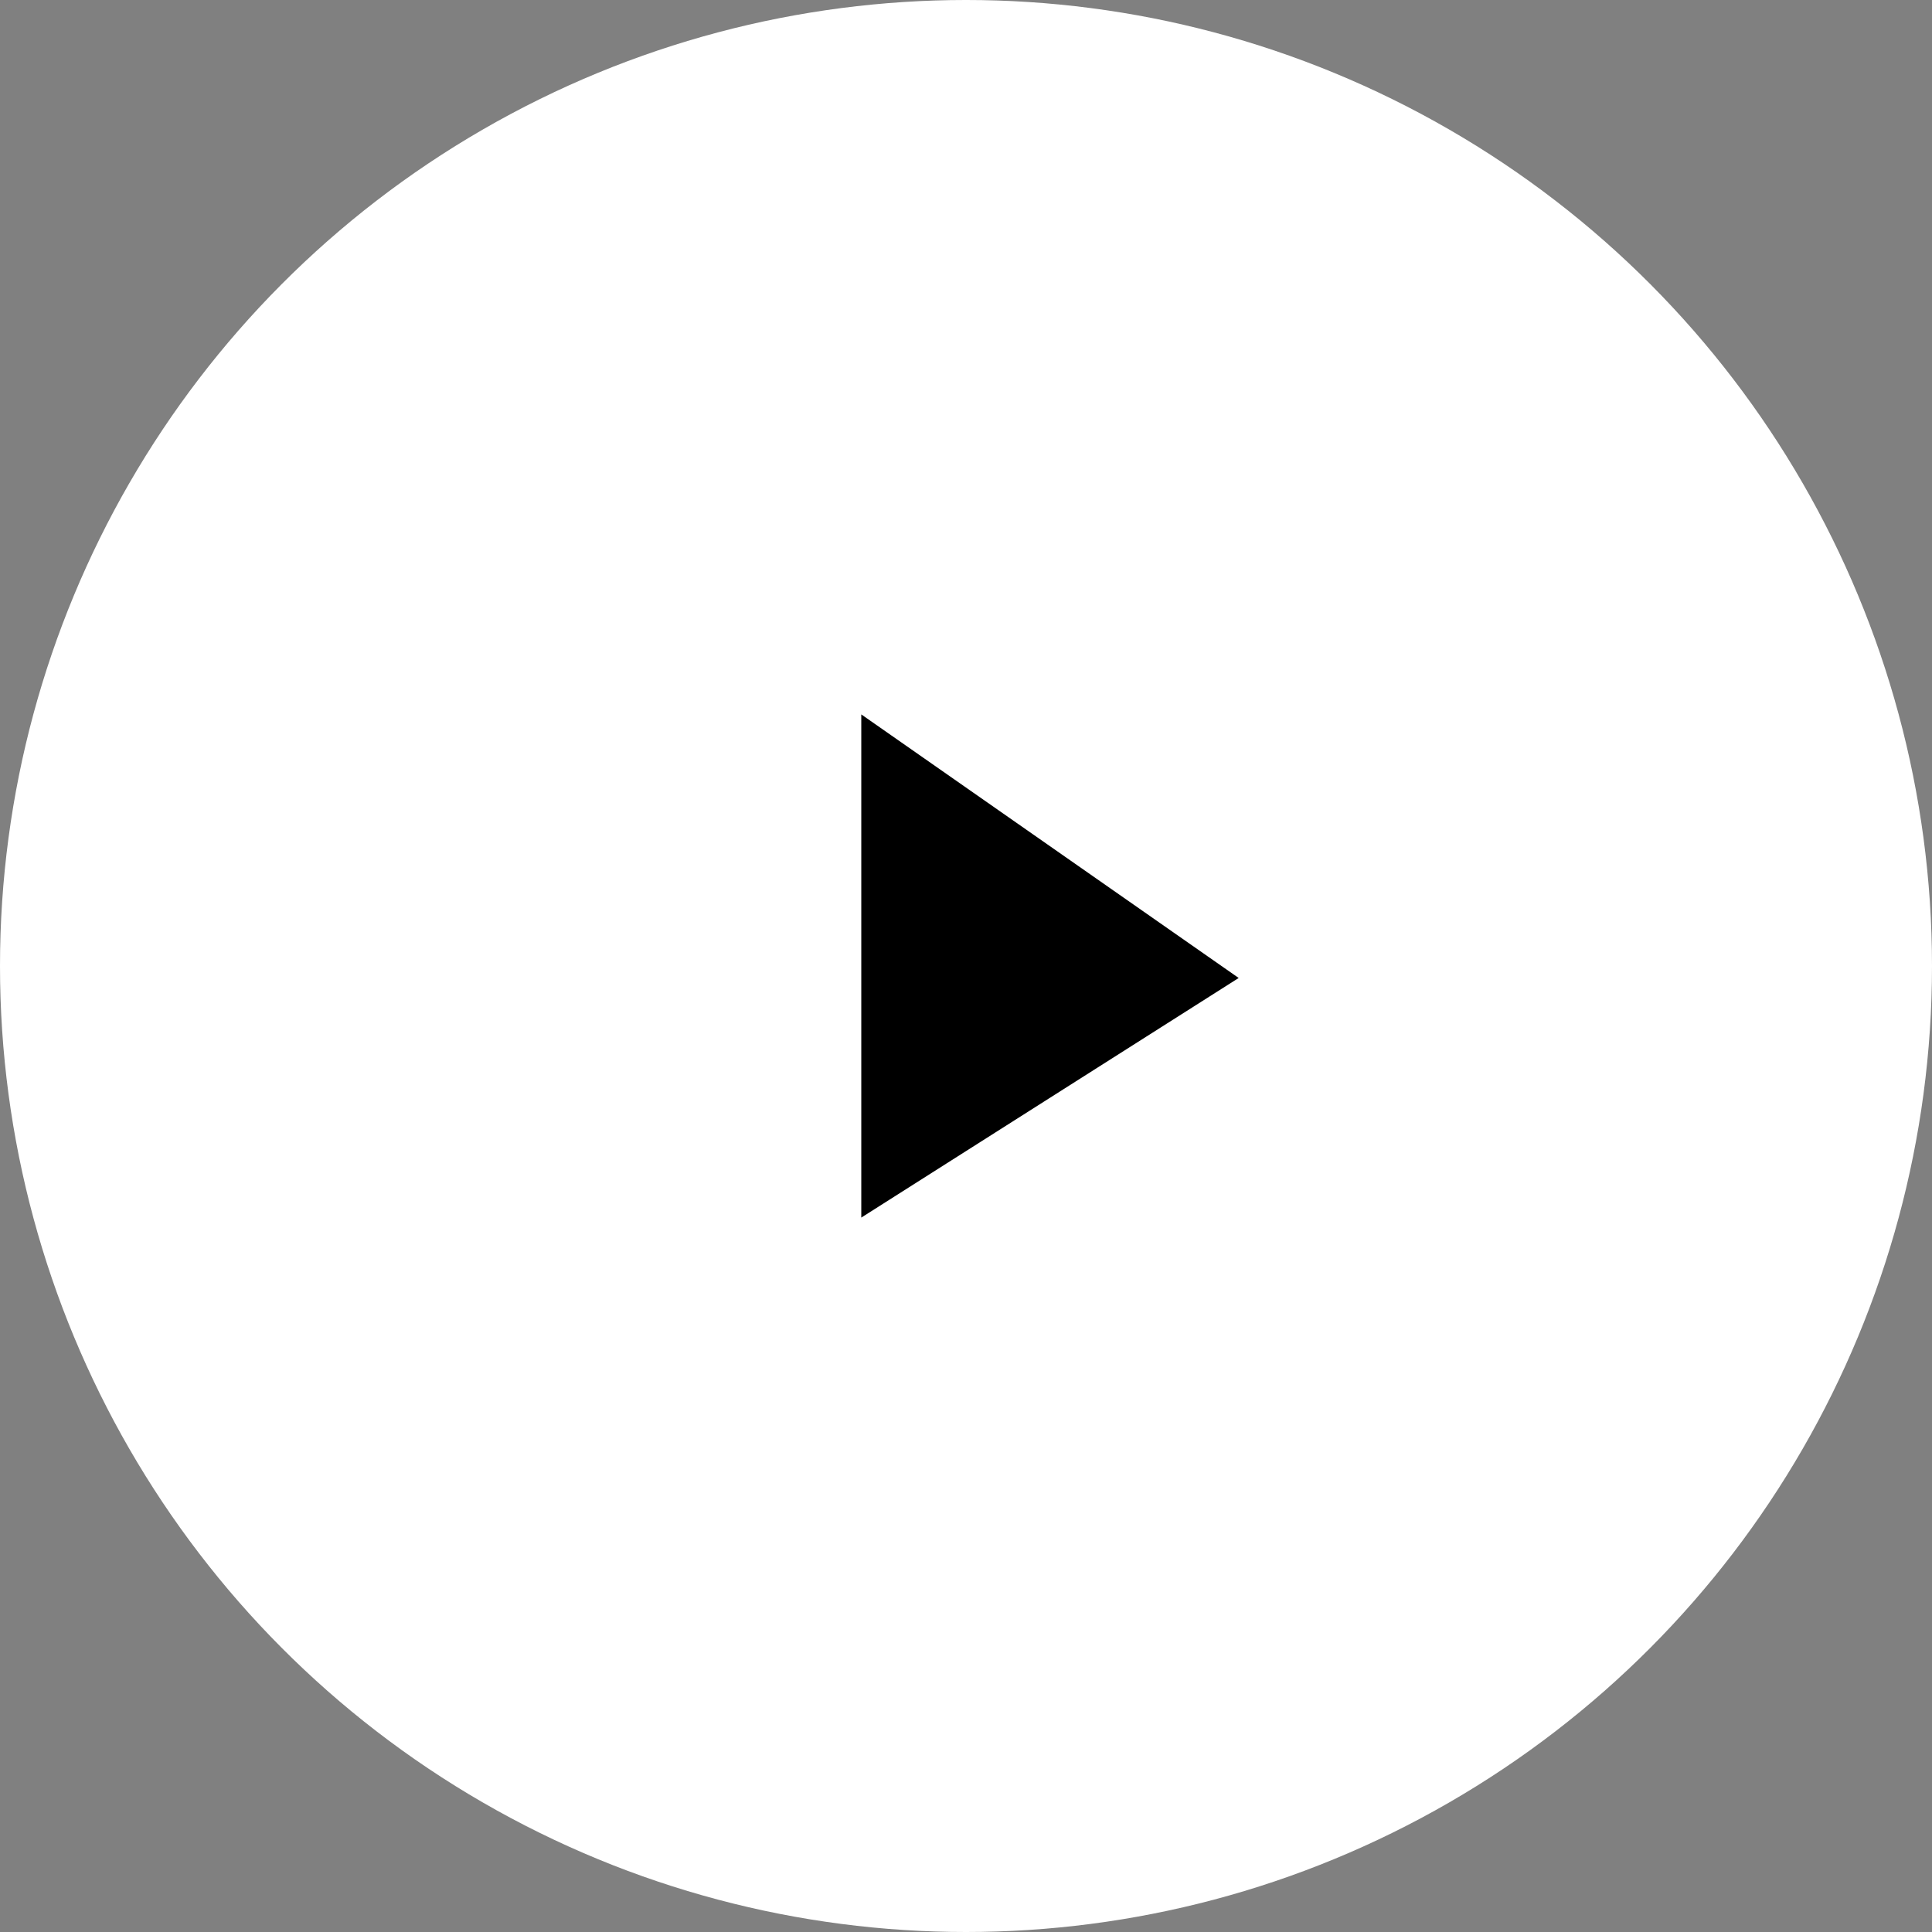 <svg width="50" height="50" viewBox="0 0 50 50" fill="none" xmlns="http://www.w3.org/2000/svg">
<rect x="0" y="0" width="50" height="50" fill="#808080" stroke="none"/>
<ellipse cx="25" cy="25" rx="25" ry="25" fill="white"></ellipse>
<path d="M22.29 31.511V18.489L32.057 25.31L22.29 31.511Z" fill="black"></path>
</svg>
